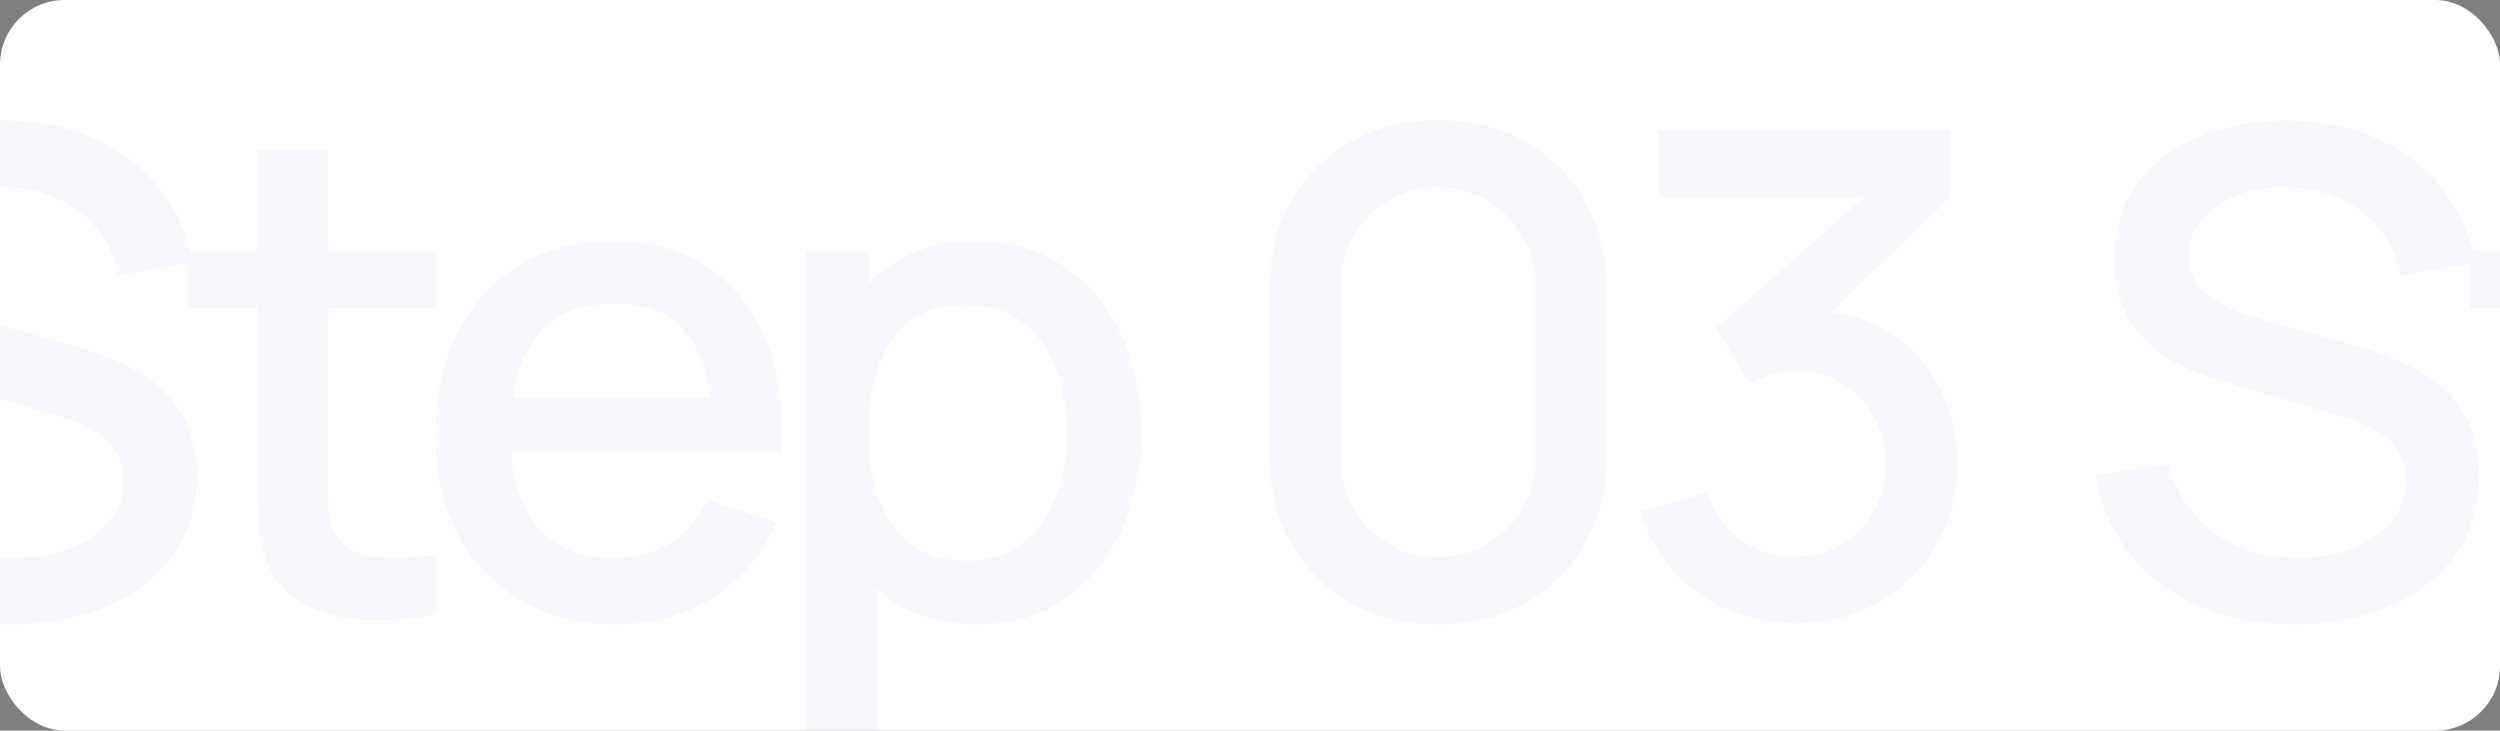 <?xml version="1.0" encoding="UTF-8"?> <svg xmlns="http://www.w3.org/2000/svg" width="1160" height="339" viewBox="0 0 1160 339" fill="none"><rect x="0" y="0" width="1160" height="339" fill="#808080" stroke="none"/> <g clip-path="url(#clip0_802_3149)"> <rect width="1160" height="339" rx="30" fill="white"></rect> <path opacity="0.04" d="M5.237 289.678C-10.878 289.678 -25.433 286.923 -38.428 281.413C-51.32 275.799 -61.976 267.846 -70.397 257.553C-78.715 247.157 -84.121 234.837 -86.616 220.594L-52.619 215.448C-49.189 229.171 -42.015 239.879 -31.099 247.573C-20.182 255.162 -7.447 258.957 7.108 258.957C16.153 258.957 24.47 257.553 32.06 254.746C39.649 251.835 45.731 247.729 50.306 242.426C54.984 237.02 57.323 230.574 57.323 223.089C57.323 219.034 56.596 215.448 55.14 212.329C53.788 209.21 51.865 206.507 49.37 204.219C46.979 201.828 44.016 199.801 40.481 198.138C37.05 196.37 33.255 194.863 29.097 193.615L-28.448 176.617C-34.062 174.953 -39.78 172.822 -45.602 170.223C-51.424 167.52 -56.778 164.037 -61.664 159.775C-66.447 155.408 -70.345 150.054 -73.36 143.712C-76.375 137.266 -77.883 129.469 -77.883 120.32C-77.883 106.493 -74.348 94.797 -67.278 85.232C-60.105 75.563 -50.436 68.286 -38.272 63.399C-26.108 58.409 -12.489 55.914 2.586 55.914C17.765 56.122 31.332 58.825 43.288 64.023C55.348 69.221 65.329 76.707 73.23 86.479C81.235 96.148 86.745 107.896 89.76 121.723L54.828 127.649C53.269 119.228 49.942 112.003 44.847 105.973C39.753 99.839 33.515 95.16 26.134 91.938C18.752 88.611 10.747 86.895 2.118 86.791C-6.199 86.583 -13.841 87.831 -20.806 90.534C-27.668 93.237 -33.178 97.032 -37.337 101.918C-41.391 106.805 -43.419 112.419 -43.419 118.76C-43.419 124.998 -41.599 130.041 -37.96 133.887C-34.322 137.734 -29.851 140.801 -24.549 143.088C-19.143 145.271 -13.789 147.091 -8.486 148.546L32.995 160.242C38.194 161.698 44.068 163.673 50.617 166.168C57.271 168.56 63.665 171.938 69.799 176.305C76.037 180.671 81.183 186.493 85.238 193.771C89.292 200.945 91.32 209.989 91.32 220.906C91.32 232.238 89.032 242.219 84.458 250.848C79.884 259.373 73.594 266.546 65.588 272.368C57.687 278.086 48.538 282.401 38.142 285.312C27.745 288.223 16.777 289.678 5.237 289.678ZM202.215 285C191.611 287.079 181.214 287.963 171.026 287.651C160.837 287.339 151.74 285.364 143.735 281.725C135.73 278.086 129.7 272.368 125.645 264.571C122.006 257.605 120.031 250.536 119.719 243.362C119.511 236.085 119.407 227.871 119.407 218.723V69.793H152.156V217.163C152.156 223.921 152.208 229.795 152.312 234.785C152.52 239.775 153.612 243.986 155.587 247.417C159.33 253.863 165.256 257.553 173.365 258.489C181.578 259.321 191.195 258.957 202.215 257.397V285ZM87.126 142.776V116.577H202.215V142.776H87.126ZM286.095 289.678C269.357 289.678 254.646 286.04 241.962 278.762C229.382 271.381 219.558 261.14 212.488 248.041C205.522 234.837 202.04 219.554 202.04 202.192C202.04 183.79 205.47 167.832 212.332 154.316C219.298 140.801 228.966 130.353 241.338 122.971C253.71 115.59 268.109 111.899 284.536 111.899C301.69 111.899 316.297 115.901 328.357 123.907C340.417 131.808 349.41 143.088 355.336 157.747C361.366 172.406 363.757 189.82 362.509 209.989H329.916V198.138C329.708 178.592 325.966 164.141 318.688 154.784C311.514 145.427 300.546 140.749 285.783 140.749C269.461 140.749 257.193 145.895 248.98 156.188C240.766 166.48 236.66 181.347 236.66 200.789C236.66 219.294 240.766 233.641 248.98 243.83C257.193 253.915 269.045 258.957 284.536 258.957C294.724 258.957 303.509 256.67 310.891 252.095C318.376 247.417 324.198 240.763 328.357 232.134L360.326 242.271C353.776 257.345 343.847 269.041 330.54 277.359C317.233 285.572 302.418 289.678 286.095 289.678ZM226.055 209.989V184.57H346.291V209.989H226.055ZM453.28 289.678C437.165 289.678 423.65 285.78 412.734 277.982C401.818 270.081 393.552 259.425 387.938 246.013C382.324 232.602 379.517 217.475 379.517 200.633C379.517 183.79 382.272 168.664 387.782 155.252C393.396 141.841 401.61 131.288 412.422 123.595C423.338 115.797 436.75 111.899 452.656 111.899C468.459 111.899 482.078 115.797 493.514 123.595C505.054 131.288 513.943 141.841 520.181 155.252C526.419 168.56 529.538 183.686 529.538 200.633C529.538 217.475 526.419 232.654 520.181 246.169C514.047 259.581 505.262 270.185 493.826 277.982C482.494 285.78 468.979 289.678 453.28 289.678ZM374.059 359.855V116.577H403.065V237.748H406.808V359.855H374.059ZM448.758 260.204C459.154 260.204 467.731 257.553 474.489 252.251C481.35 246.949 486.445 239.827 489.772 230.886C493.202 221.841 494.918 211.757 494.918 200.633C494.918 189.612 493.202 179.632 489.772 170.691C486.445 161.75 481.299 154.628 474.333 149.326C467.367 144.024 458.478 141.373 447.666 141.373C437.477 141.373 429.056 143.868 422.403 148.858C415.853 153.849 410.966 160.814 407.743 169.755C404.625 178.696 403.065 188.989 403.065 200.633C403.065 212.277 404.625 222.569 407.743 231.51C410.862 240.451 415.801 247.469 422.558 252.563C429.316 257.657 438.049 260.204 448.758 260.204ZM667.269 289.678C651.986 289.678 638.47 286.352 626.722 279.698C614.974 272.94 605.721 263.687 598.964 251.939C592.31 240.191 588.983 226.676 588.983 211.393V134.043C588.983 118.76 592.31 105.245 598.964 93.497C605.721 81.749 614.974 72.548 626.722 65.894C638.47 59.137 651.986 55.758 667.269 55.758C682.551 55.758 696.067 59.137 707.815 65.894C719.563 72.548 728.764 81.749 735.417 93.497C742.175 105.245 745.554 118.76 745.554 134.043V211.393C745.554 226.676 742.175 240.191 735.417 251.939C728.764 263.687 719.563 272.94 707.815 279.698C696.067 286.352 682.551 289.678 667.269 289.678ZM667.269 258.489C675.586 258.489 683.123 256.514 689.881 252.563C696.743 248.508 702.201 243.102 706.255 236.345C710.31 229.483 712.337 221.841 712.337 213.42V131.704C712.337 123.387 710.31 115.849 706.255 109.092C702.201 102.23 696.743 96.824 689.881 92.873C683.123 88.819 675.586 86.791 667.269 86.791C658.951 86.791 651.362 88.819 644.5 92.873C637.743 96.824 632.336 102.23 628.282 109.092C624.227 115.849 622.2 123.387 622.2 131.704V213.42C622.2 221.841 624.227 229.483 628.282 236.345C632.336 243.102 637.743 248.508 644.5 252.563C651.362 256.514 658.951 258.489 667.269 258.489ZM833.228 289.211C822.104 289.211 811.655 287.131 801.883 282.973C792.11 278.71 783.637 272.68 776.463 264.883C769.394 257.085 764.247 247.885 761.024 237.28L792.526 228.547C795.541 238.216 800.791 245.649 808.276 250.848C815.762 255.942 824.079 258.437 833.228 258.333C841.441 258.229 848.667 256.306 854.905 252.563C861.142 248.82 866.029 243.778 869.564 237.436C873.098 230.99 874.866 223.609 874.866 215.292C874.866 202.816 870.967 192.523 863.17 184.414C855.476 176.305 845.392 172.25 832.916 172.25C829.381 172.25 825.742 172.77 822 173.81C818.361 174.849 814.93 176.201 811.707 177.864L796.424 152.133L875.645 82.113L879.076 91.47H769.913V60.436H904.964V91.47L839.154 154.784L838.842 144.18C852.981 144.18 865.249 147.351 875.645 153.693C886.042 159.93 894.047 168.456 899.661 179.268C905.379 189.976 908.238 201.984 908.238 215.292C908.238 229.639 904.86 242.374 898.102 253.499C891.448 264.623 882.455 273.356 871.123 279.698C859.895 286.04 847.263 289.211 833.228 289.211Z" fill="#482DA0"></path> <path opacity="0.04" d="M1064.24 289.678C1048.12 289.678 1033.57 286.923 1020.57 281.413C1007.68 275.799 997.024 267.846 988.603 257.553C980.285 247.157 974.879 234.837 972.384 220.594L1006.38 215.448C1009.81 229.171 1016.98 239.879 1027.9 247.573C1038.82 255.162 1051.55 258.957 1066.11 258.957C1075.15 258.957 1083.47 257.553 1091.06 254.746C1098.65 251.835 1104.73 247.729 1109.31 242.426C1113.98 237.02 1116.32 230.574 1116.32 223.089C1116.32 219.034 1115.6 215.448 1114.14 212.329C1112.79 209.21 1110.87 206.507 1108.37 204.219C1105.98 201.828 1103.02 199.801 1099.48 198.138C1096.05 196.37 1092.26 194.863 1088.1 193.615L1030.55 176.617C1024.94 174.953 1019.22 172.822 1013.4 170.223C1007.58 167.52 1002.22 164.037 997.336 159.775C992.553 155.408 988.655 150.054 985.64 143.712C982.625 137.266 981.117 129.469 981.117 120.32C981.117 106.493 984.652 94.797 991.722 85.232C998.895 75.563 1008.56 68.286 1020.73 63.399C1032.89 58.409 1046.51 55.914 1061.59 55.914C1076.76 56.122 1090.33 58.825 1102.29 64.023C1114.35 69.221 1124.33 76.707 1132.23 86.479C1140.24 96.148 1145.75 107.896 1148.76 121.723L1113.83 127.649C1112.27 119.228 1108.94 112.003 1103.85 105.973C1098.75 99.839 1092.52 95.16 1085.13 91.938C1077.75 88.611 1069.75 86.895 1061.12 86.791C1052.8 86.583 1045.16 87.831 1038.19 90.534C1031.33 93.237 1025.82 97.032 1021.66 101.918C1017.61 106.805 1015.58 112.419 1015.58 118.76C1015.58 124.998 1017.4 130.041 1021.04 133.887C1024.68 137.734 1029.15 140.801 1034.45 143.088C1039.86 145.271 1045.21 147.091 1050.51 148.546L1092 160.242C1097.19 161.698 1103.07 163.673 1109.62 166.168C1116.27 168.56 1122.67 171.938 1128.8 176.305C1135.04 180.671 1140.18 186.493 1144.24 193.771C1148.29 200.945 1150.32 209.989 1150.32 220.906C1150.32 232.238 1148.03 242.219 1143.46 250.848C1138.88 259.373 1132.59 266.546 1124.59 272.368C1116.69 278.086 1107.54 282.401 1097.14 285.312C1086.75 288.223 1075.78 289.678 1064.24 289.678ZM1261.22 285C1250.61 287.079 1240.21 287.963 1230.03 287.651C1219.84 287.339 1210.74 285.364 1202.73 281.725C1194.73 278.086 1188.7 272.368 1184.65 264.571C1181.01 257.605 1179.03 250.536 1178.72 243.362C1178.51 236.085 1178.41 227.871 1178.41 218.723V69.793H1211.16V217.163C1211.16 223.921 1211.21 229.795 1211.31 234.785C1211.52 239.775 1212.61 243.986 1214.59 247.417C1218.33 253.863 1224.26 257.553 1232.36 258.489C1240.58 259.321 1250.19 258.957 1261.22 257.397V285ZM1146.13 142.776V116.577H1261.22V142.776H1146.13ZM1345.1 289.678C1328.36 289.678 1313.65 286.04 1300.96 278.762C1288.38 271.381 1278.56 261.14 1271.49 248.041C1264.52 234.837 1261.04 219.554 1261.04 202.192C1261.04 183.79 1264.47 167.832 1271.33 154.316C1278.3 140.801 1287.97 130.353 1300.34 122.971C1312.71 115.59 1327.11 111.899 1343.54 111.899C1360.69 111.899 1375.3 115.901 1387.36 123.907C1399.42 131.808 1408.41 143.088 1414.34 157.747C1420.37 172.406 1422.76 189.82 1421.51 209.989H1388.92V198.138C1388.71 178.592 1384.97 164.141 1377.69 154.784C1370.51 145.427 1359.55 140.749 1344.78 140.749C1328.46 140.749 1316.19 145.895 1307.98 156.188C1299.77 166.48 1295.66 181.347 1295.66 200.789C1295.66 219.294 1299.77 233.641 1307.98 243.83C1316.19 253.915 1328.04 258.957 1343.54 258.957C1353.72 258.957 1362.51 256.67 1369.89 252.095C1377.38 247.417 1383.2 240.763 1387.36 232.134L1419.33 242.271C1412.78 257.345 1402.85 269.041 1389.54 277.359C1376.23 285.572 1361.42 289.678 1345.1 289.678ZM1285.06 209.989V184.57H1405.29V209.989H1285.06ZM1512.28 289.678C1496.17 289.678 1482.65 285.78 1471.73 277.982C1460.82 270.081 1452.55 259.425 1446.94 246.013C1441.32 232.602 1438.52 217.475 1438.52 200.633C1438.52 183.79 1441.27 168.664 1446.78 155.252C1452.4 141.841 1460.61 131.288 1471.42 123.595C1482.34 115.797 1495.75 111.899 1511.66 111.899C1527.46 111.899 1541.08 115.797 1552.51 123.595C1564.05 131.288 1572.94 141.841 1579.18 155.252C1585.42 168.56 1588.54 183.686 1588.54 200.633C1588.54 217.475 1585.42 232.654 1579.18 246.169C1573.05 259.581 1564.26 270.185 1552.83 277.982C1541.49 285.78 1527.98 289.678 1512.28 289.678ZM1433.06 359.855V116.577H1462.07V237.748H1465.81V359.855H1433.06ZM1507.76 260.204C1518.15 260.204 1526.73 257.553 1533.49 252.251C1540.35 246.949 1545.44 239.827 1548.77 230.886C1552.2 221.841 1553.92 211.757 1553.92 200.633C1553.92 189.612 1552.2 179.632 1548.77 170.691C1545.44 161.75 1540.3 154.628 1533.33 149.326C1526.37 144.024 1517.48 141.373 1506.67 141.373C1496.48 141.373 1488.06 143.868 1481.4 148.858C1474.85 153.849 1469.97 160.814 1466.74 169.755C1463.62 178.696 1462.07 188.989 1462.07 200.633C1462.07 212.277 1463.62 222.569 1466.74 231.51C1469.86 240.451 1474.8 247.469 1481.56 252.563C1488.32 257.657 1497.05 260.204 1507.76 260.204ZM1726.27 289.678C1710.99 289.678 1697.47 286.352 1685.72 279.698C1673.97 272.94 1664.72 263.687 1657.96 251.939C1651.31 240.191 1647.98 226.676 1647.98 211.393V134.043C1647.98 118.76 1651.31 105.245 1657.96 93.497C1664.72 81.749 1673.97 72.548 1685.72 65.894C1697.47 59.137 1710.99 55.758 1726.27 55.758C1741.55 55.758 1755.07 59.137 1766.81 65.894C1778.56 72.548 1787.76 81.749 1794.42 93.497C1801.18 105.245 1804.55 118.76 1804.55 134.043V211.393C1804.55 226.676 1801.18 240.191 1794.42 251.939C1787.76 263.687 1778.56 272.94 1766.81 279.698C1755.07 286.352 1741.55 289.678 1726.27 289.678ZM1726.27 258.489C1734.59 258.489 1742.12 256.514 1748.88 252.563C1755.74 248.508 1761.2 243.102 1765.26 236.345C1769.31 229.483 1771.34 221.841 1771.34 213.42V131.704C1771.34 123.387 1769.31 115.849 1765.26 109.092C1761.2 102.23 1755.74 96.824 1748.88 92.873C1742.12 88.819 1734.59 86.791 1726.27 86.791C1717.95 86.791 1710.36 88.819 1703.5 92.873C1696.74 96.824 1691.34 102.23 1687.28 109.092C1683.23 115.849 1681.2 123.387 1681.2 131.704V213.42C1681.2 221.841 1683.23 229.483 1687.28 236.345C1691.34 243.102 1696.74 248.508 1703.5 252.563C1710.36 256.514 1717.95 258.489 1726.27 258.489ZM1892.23 289.211C1881.1 289.211 1870.66 287.131 1860.88 282.973C1851.11 278.71 1842.64 272.68 1835.46 264.883C1828.39 257.085 1823.25 247.885 1820.02 237.28L1851.53 228.547C1854.54 238.216 1859.79 245.649 1867.28 250.848C1874.76 255.942 1883.08 258.437 1892.23 258.333C1900.44 258.229 1907.67 256.306 1913.9 252.563C1920.14 248.82 1925.03 243.778 1928.56 237.436C1932.1 230.99 1933.87 223.609 1933.87 215.292C1933.87 202.816 1929.97 192.523 1922.17 184.414C1914.48 176.305 1904.39 172.25 1891.92 172.25C1888.38 172.25 1884.74 172.77 1881 173.81C1877.36 174.849 1873.93 176.201 1870.71 177.864L1855.42 152.133L1934.65 82.113L1938.08 91.47H1828.91V60.436H1963.96V91.47L1898.15 154.784L1897.84 144.18C1911.98 144.18 1924.25 147.351 1934.65 153.693C1945.04 159.93 1953.05 168.456 1958.66 179.268C1964.38 189.976 1967.24 201.984 1967.24 215.292C1967.24 229.639 1963.86 242.374 1957.1 253.499C1950.45 264.623 1941.46 273.356 1930.12 279.698C1918.89 286.04 1906.26 289.211 1892.23 289.211Z" fill="#482DA0"></path> </g> <defs> <clipPath id="clip0_802_3149"> <rect width="1160" height="339" fill="white"></rect> </clipPath> </defs> </svg> 